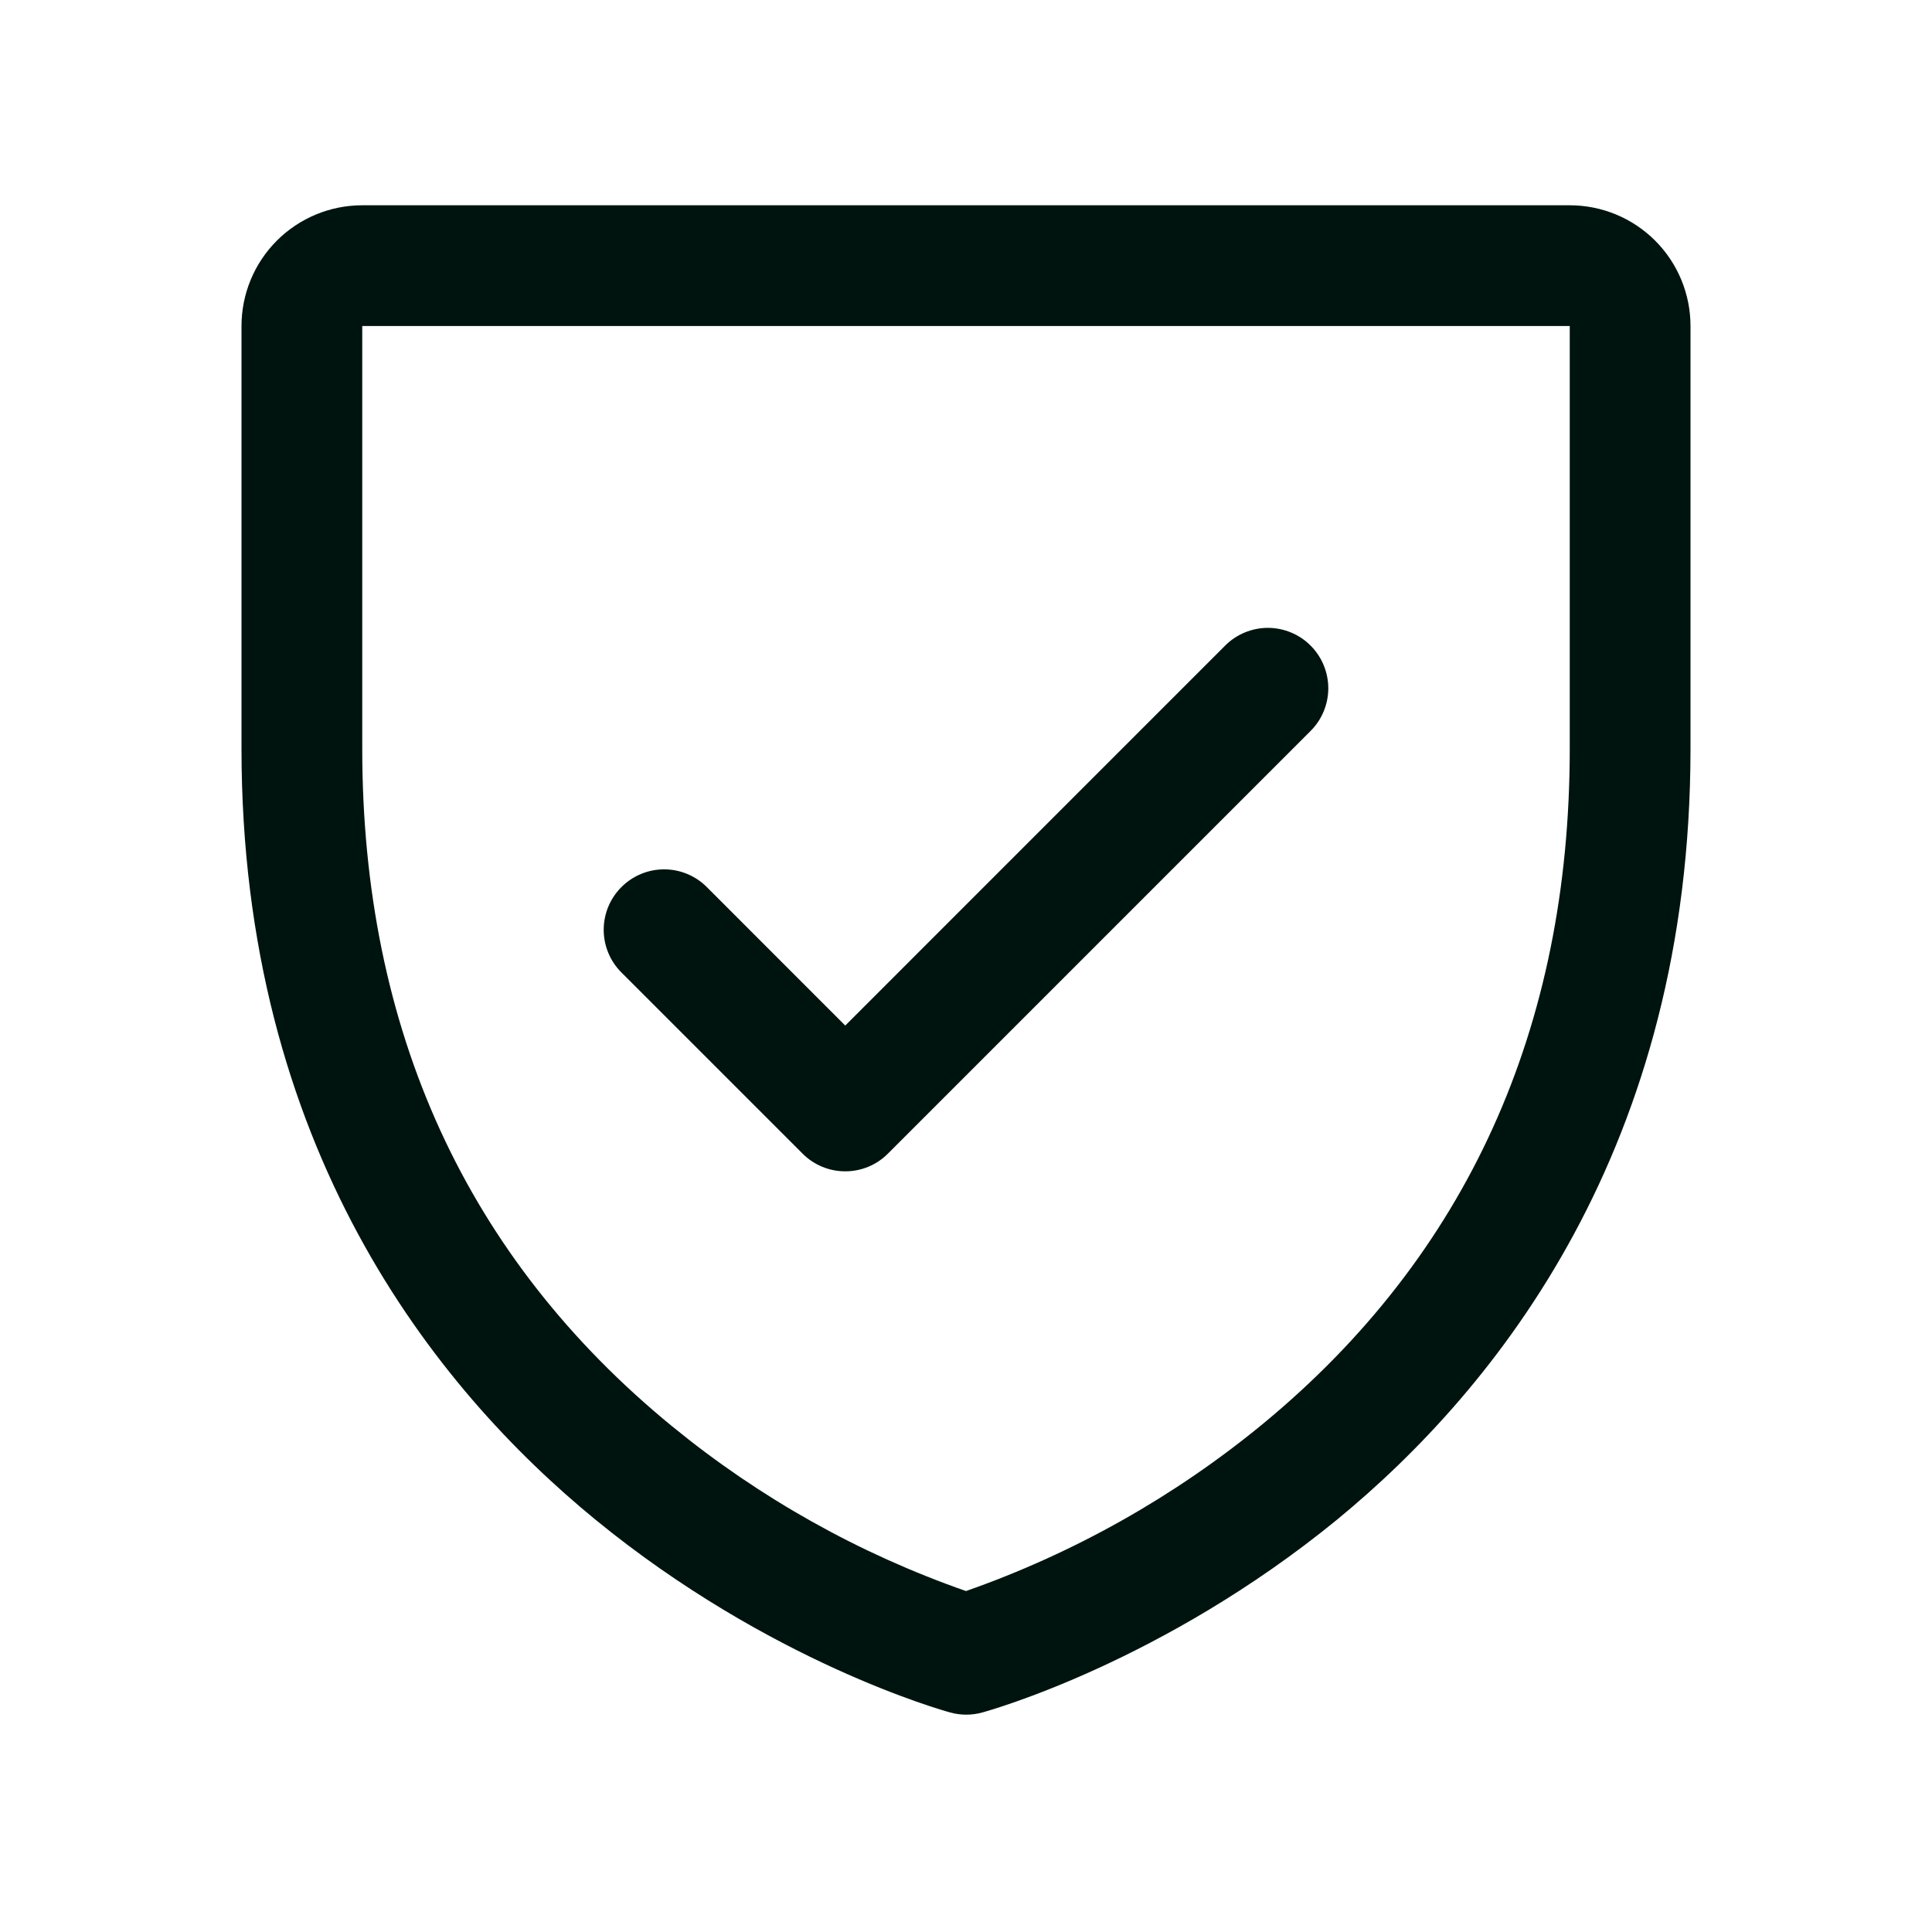 <svg width="40" height="40" viewBox="0 0 40 40" fill="none" xmlns="http://www.w3.org/2000/svg">
<path d="M32.5 4.25H7.5C6.837 4.25 6.201 4.513 5.732 4.982C5.263 5.451 5 6.087 5 6.75V15.5C5 23.738 8.988 28.73 12.333 31.467C15.936 34.414 19.52 35.414 19.677 35.456C19.891 35.515 20.118 35.515 20.333 35.456C20.489 35.414 24.069 34.414 27.677 31.467C31.012 28.73 35 23.738 35 15.5V6.75C35 6.087 34.737 5.451 34.268 4.982C33.799 4.513 33.163 4.25 32.5 4.25ZM32.5 15.5C32.5 21.292 30.366 25.994 26.156 29.472C24.324 30.981 22.24 32.155 20 32.941C17.789 32.169 15.731 31.015 13.919 29.533C9.659 26.048 7.5 21.328 7.5 15.5V6.75H32.5V15.5ZM12.866 20.134C12.631 19.9 12.499 19.582 12.499 19.25C12.499 18.918 12.631 18.6 12.866 18.366C13.1 18.131 13.418 17.999 13.75 17.999C14.082 17.999 14.4 18.131 14.634 18.366L17.5 21.233L25.366 13.366C25.482 13.249 25.62 13.157 25.771 13.095C25.923 13.032 26.086 12.999 26.25 12.999C26.414 12.999 26.577 13.032 26.729 13.095C26.88 13.157 27.018 13.249 27.134 13.366C27.25 13.482 27.343 13.62 27.405 13.771C27.468 13.923 27.501 14.086 27.501 14.25C27.501 14.414 27.468 14.577 27.405 14.729C27.343 14.88 27.25 15.018 27.134 15.134L18.384 23.884C18.268 24.001 18.13 24.093 17.979 24.156C17.827 24.219 17.664 24.251 17.5 24.251C17.336 24.251 17.173 24.219 17.021 24.156C16.87 24.093 16.732 24.001 16.616 23.884L12.866 20.134Z" fill="#00140F"></path>
</svg>
